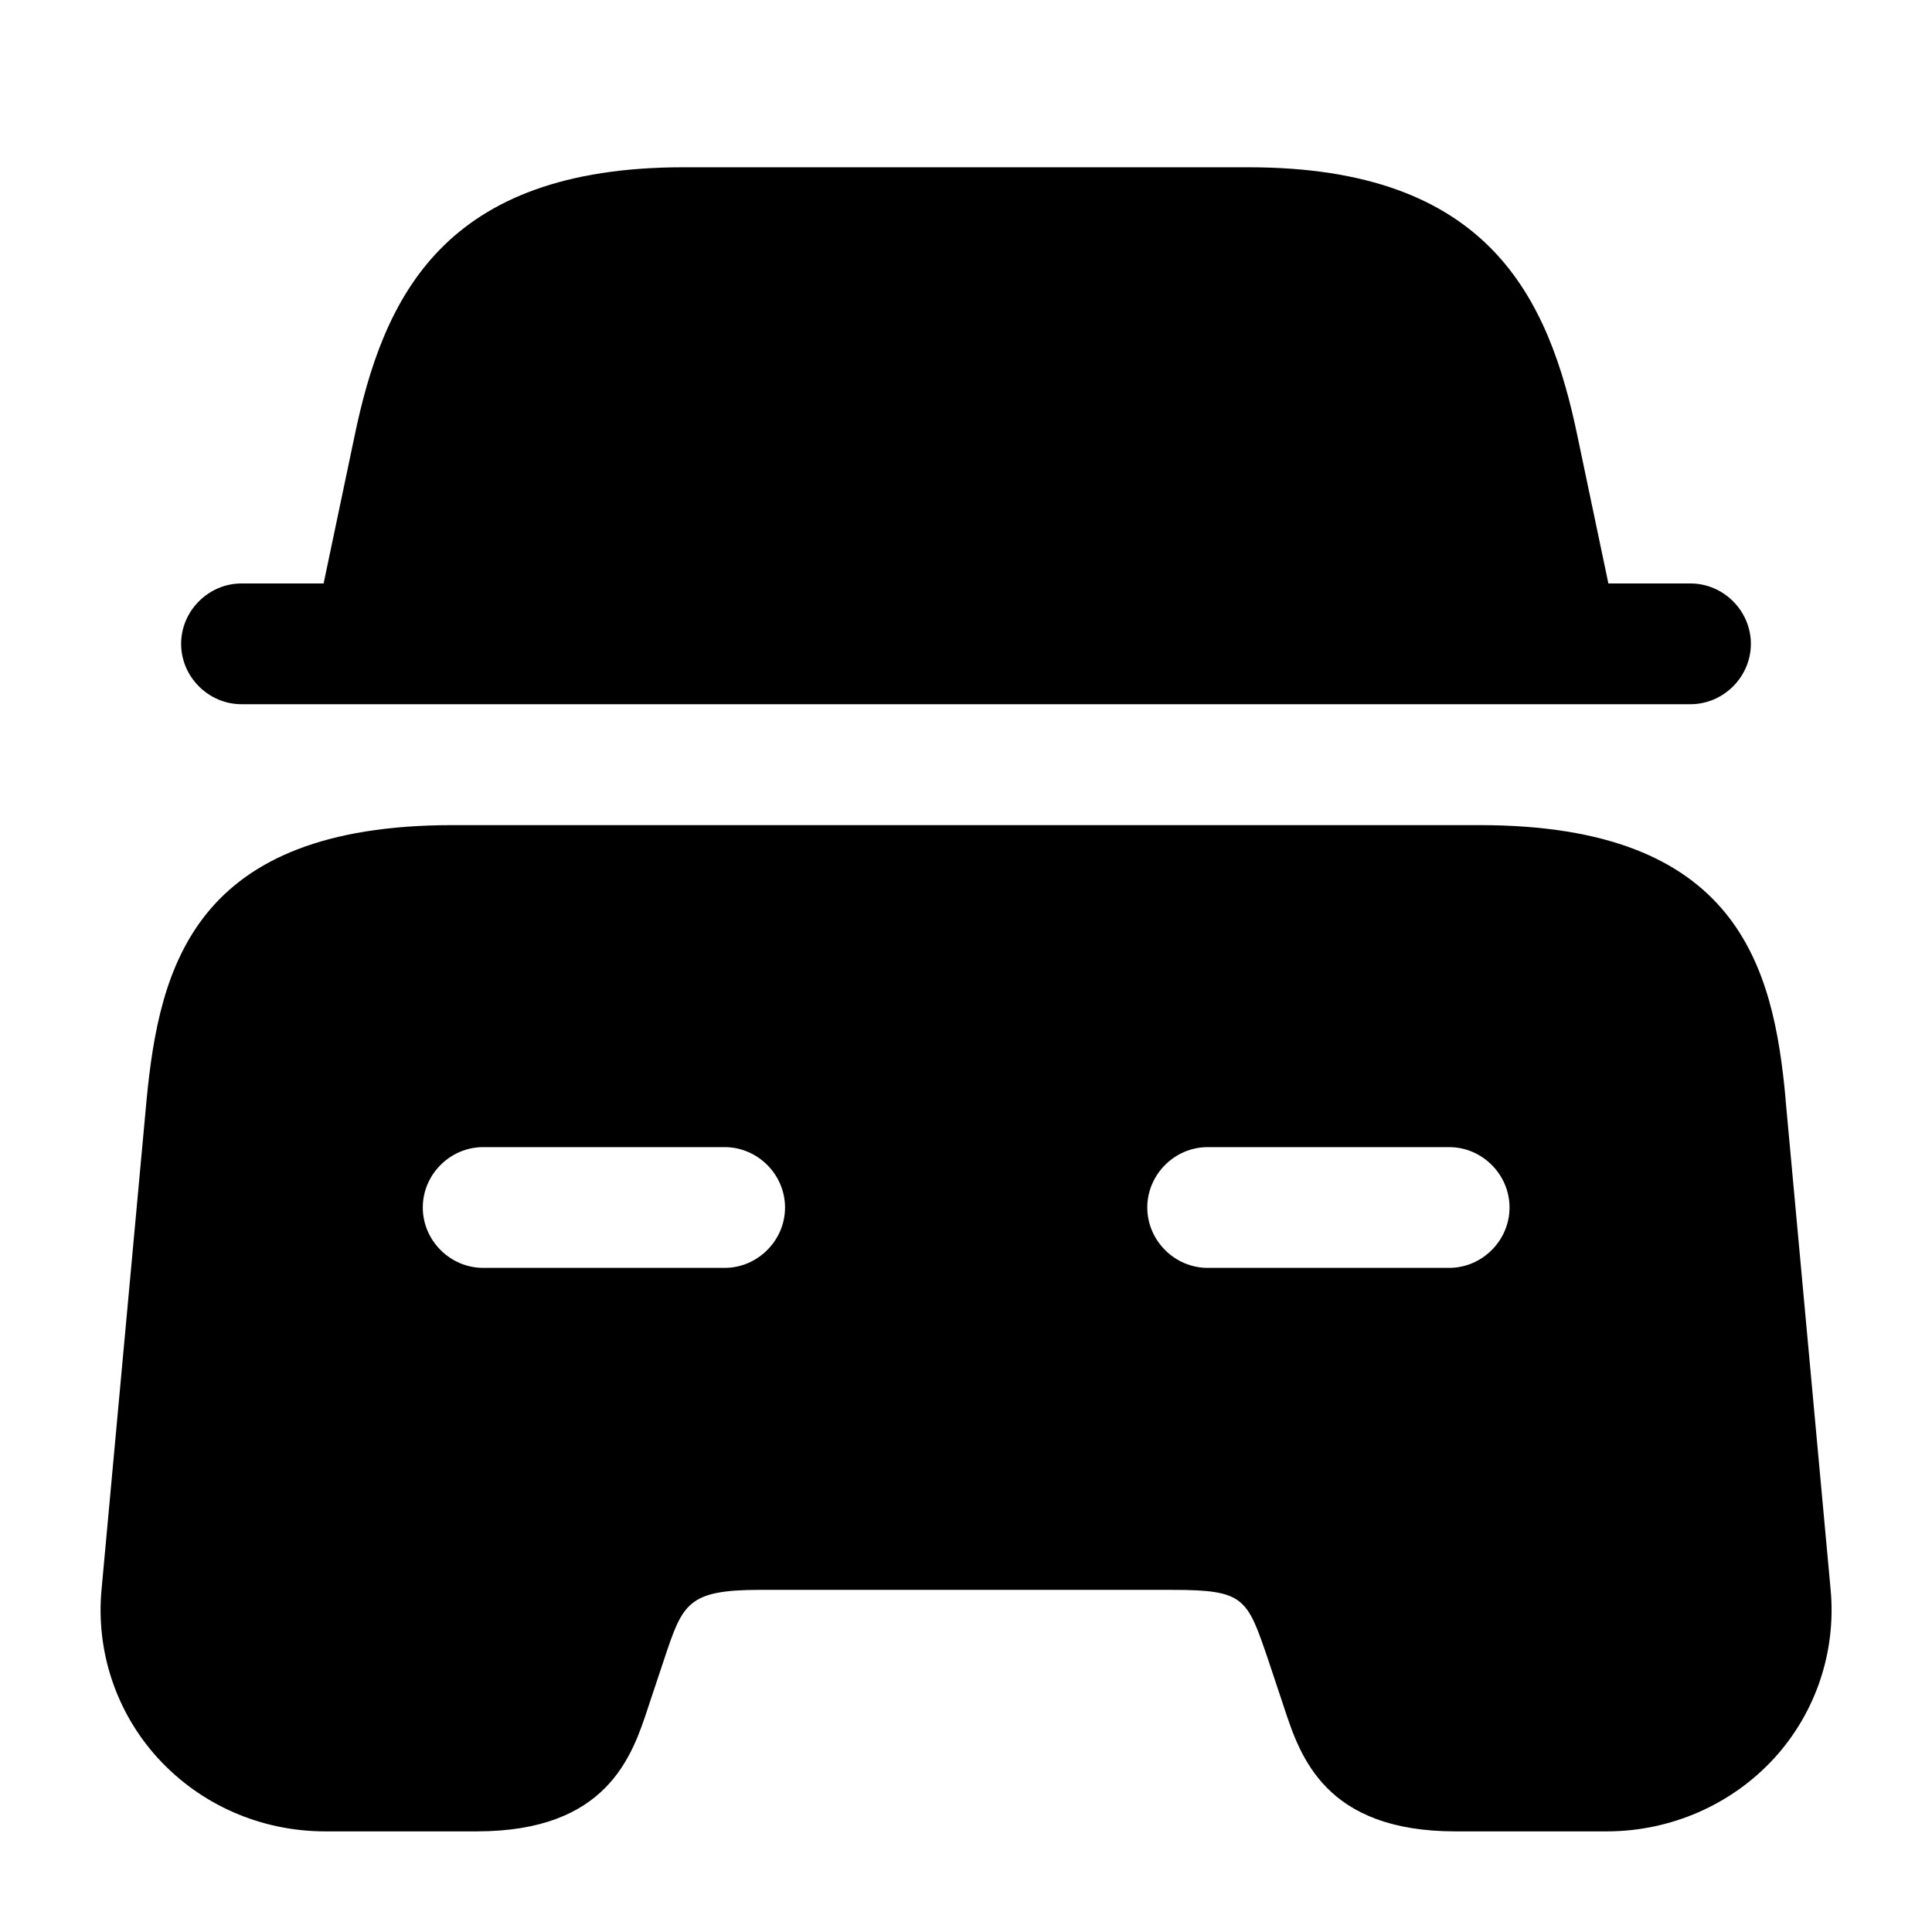 <svg xmlns="http://www.w3.org/2000/svg" viewBox="0 0 24 24" fill="currentColor" aria-hidden="true">
  <path d="M21.75 7.998c0 .41-.34.75-.75.75H3c-.41 0-.75-.34-.75-.75s.34-.75.75-.75h1.02l.38-1.81c.36-1.75 1.11-3.36 4.09-3.36h7.02c2.98 0 3.73 1.61 4.09 3.36l.38 1.81H21c.41 0 .75.34.75.75zM22.182 13.66c-.15-1.65-.59-3.41-3.8-3.41H5.621c-3.21 0-3.64 1.76-3.8 3.41l-.56 6.09c-.07.76.18 1.52.7 2.09.53.58 1.28.91 2.08.91h1.88c1.62 0 1.93-.93 2.13-1.54l.2-.6c.23-.69.29-.86 1.19-.86h5.12c.9 0 .93.1 1.19.86l.2.6c.2.61.51 1.54 2.13 1.54h1.88c.79 0 1.55-.33 2.08-.91.52-.57.77-1.33.7-2.09l-.56-6.09zm-13.18 2.09h-3c-.41 0-.75-.34-.75-.75s.34-.75.75-.75h3c.41 0 .75.34.75.75s-.34.75-.75.75zm9 0h-3c-.41 0-.75-.34-.75-.75s.34-.75.75-.75h3c.41 0 .75.34.75.75s-.34.75-.75.75z"/>
</svg>
